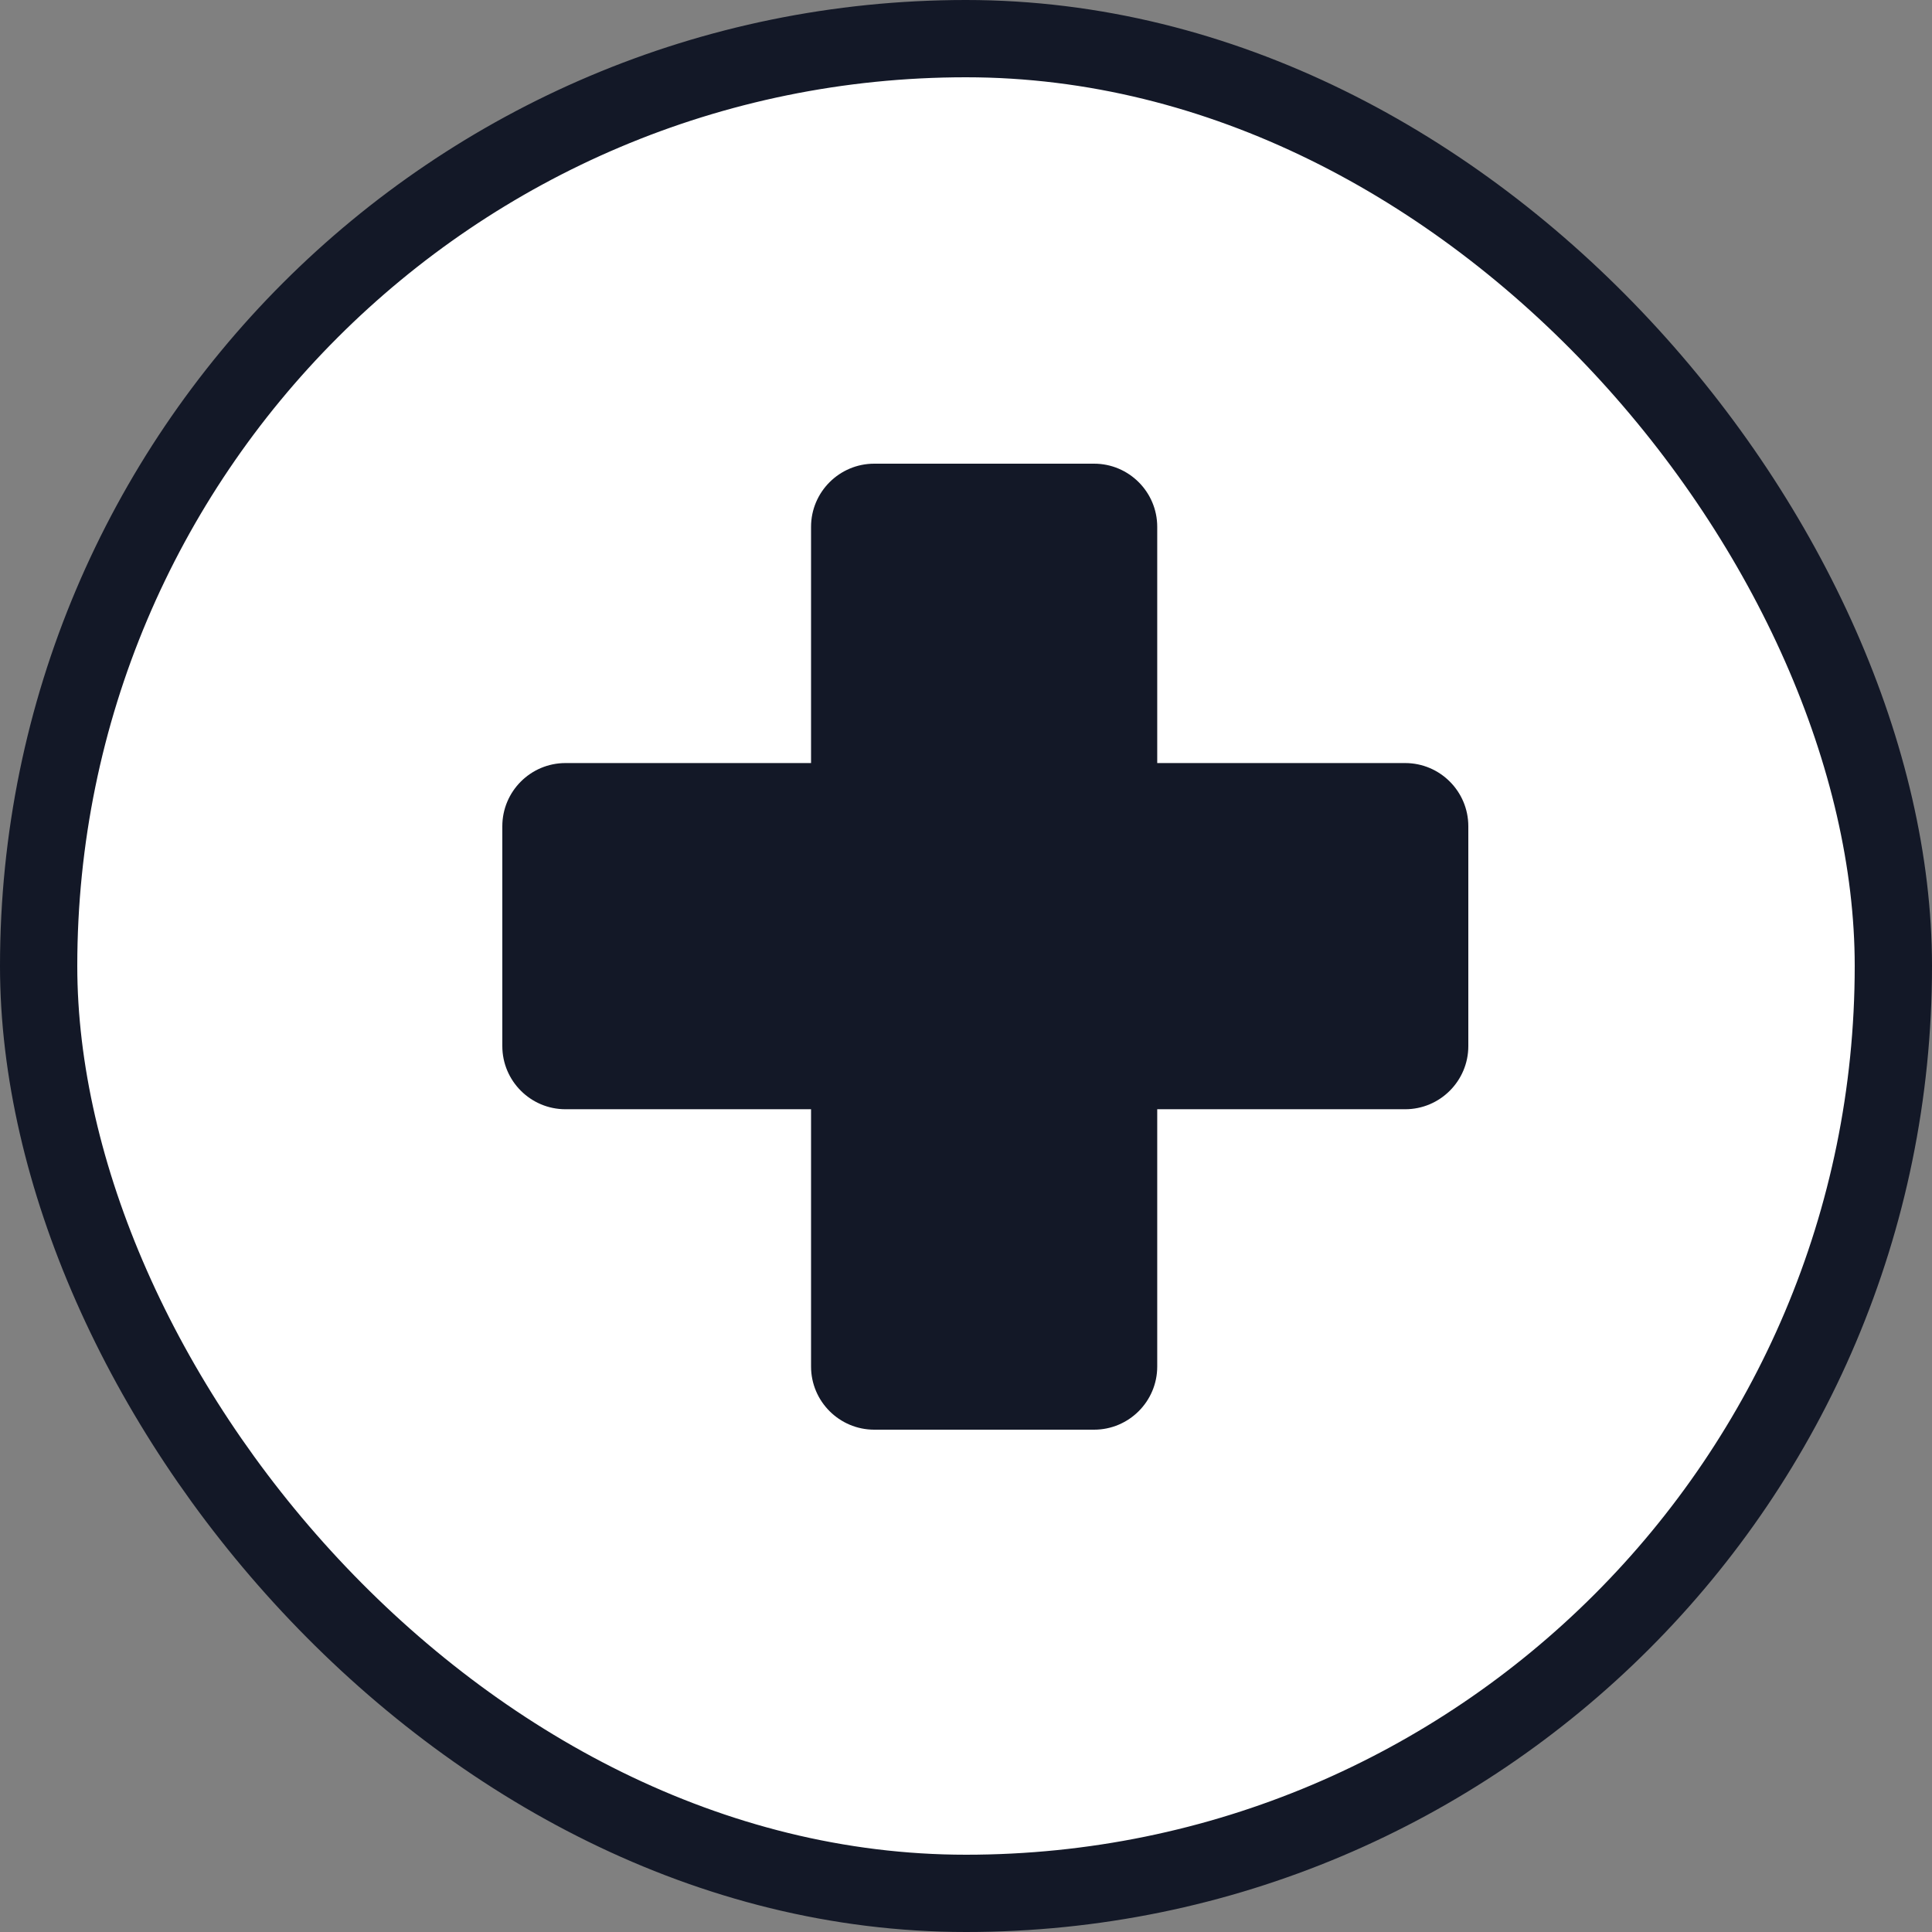 <?xml version="1.0" encoding="UTF-8"?> <svg xmlns="http://www.w3.org/2000/svg" width="50" height="50" viewBox="0 0 50 50" fill="none"><rect x="0" y="0" width="50" height="50" fill="#808080" stroke="none"/><rect x="1" y="1" width="48" height="48" rx="24" fill="white"></rect><rect x="1" y="1" width="48" height="48" rx="24" stroke="#131827" stroke-width="2"></rect><path d="M36.366 19.748H29.949V13.634C29.949 12.733 29.216 12 28.315 12H22.625C21.724 12 20.99 12.733 20.99 13.634V19.748H14.634C13.733 19.748 13 20.481 13 21.383V27.073C13 27.974 13.733 28.707 14.634 28.707H20.99V35.366C20.99 36.267 21.724 37 22.625 37H28.315C29.216 37 29.949 36.267 29.949 35.366V28.707H36.366C37.267 28.707 38 27.974 38 27.073V21.383C38 20.481 37.267 19.748 36.366 19.748Z" fill="#131827"></path></svg> 